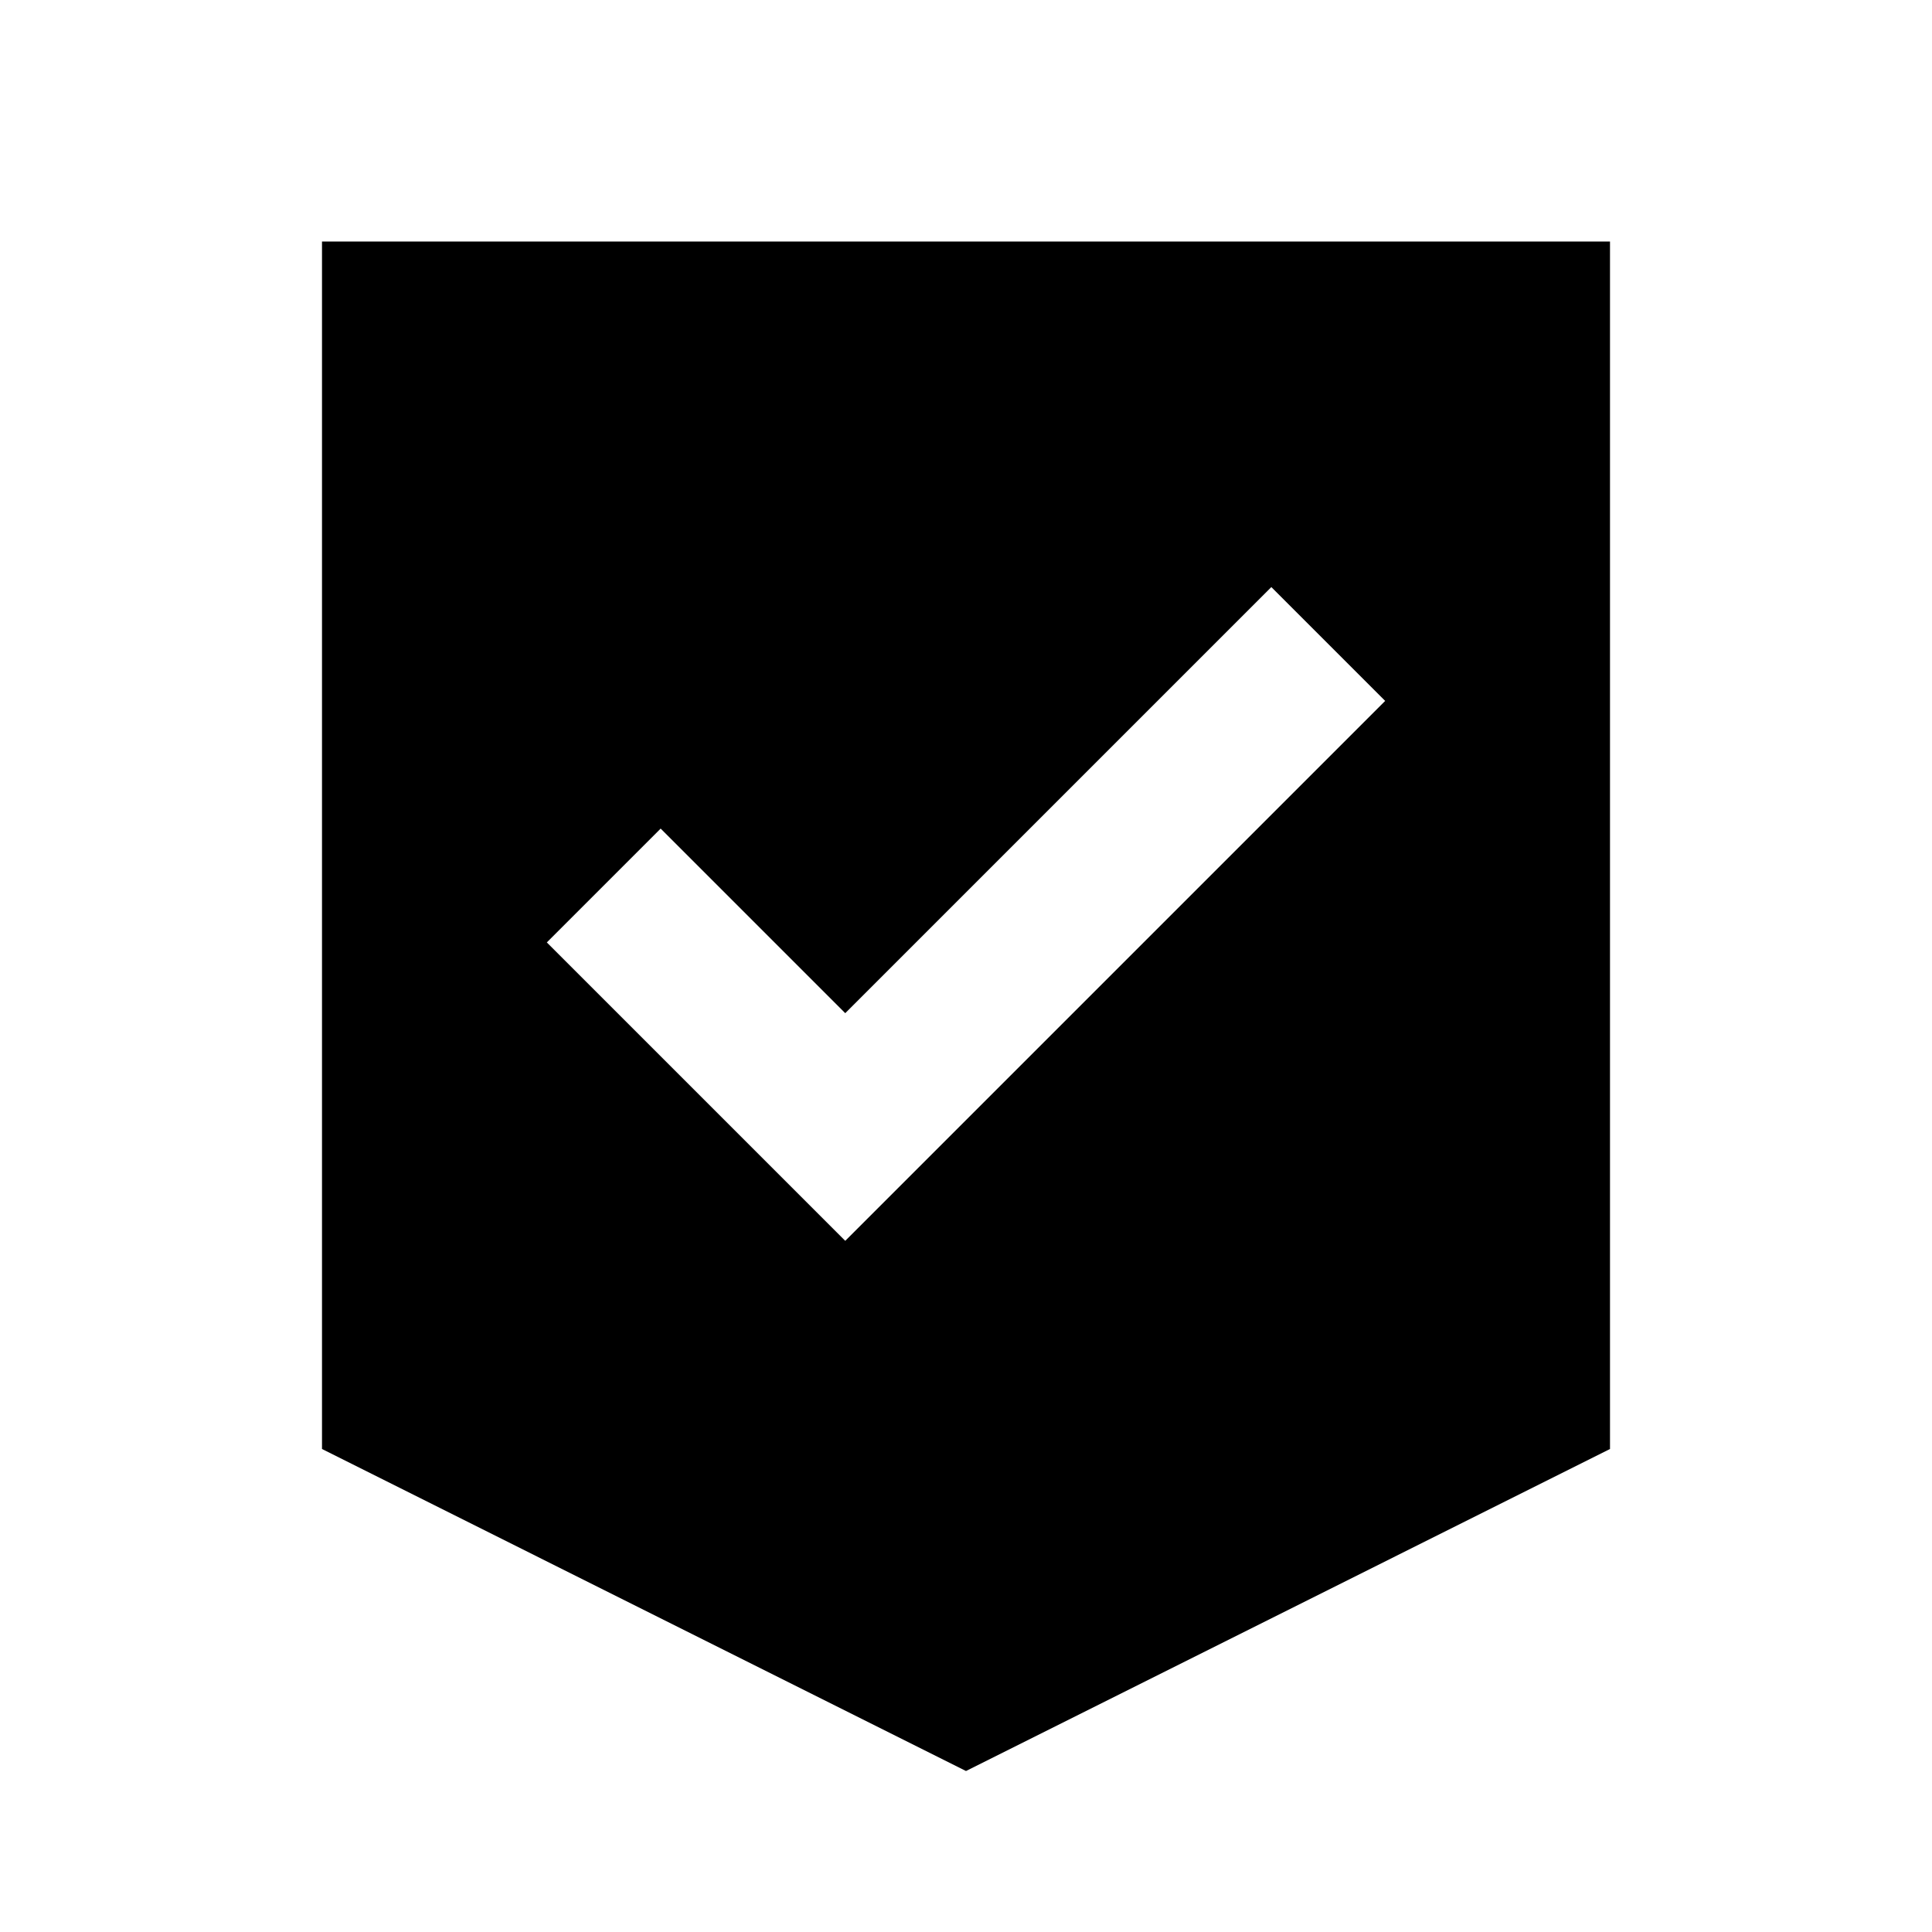 <svg xmlns="http://www.w3.org/2000/svg" data-preply-ds-component="SvgTokyoUIIcon" viewBox="0 0 24 24" aria-hidden="true" focusable="false"><path fill-rule="evenodd" d="M12 3H4v15l8 4 8-4V3zm-1.5 12.414 6.707-6.707-1.414-1.414-5.293 5.293-2.293-2.293-1.414 1.414z" clip-rule="evenodd"></path></svg>